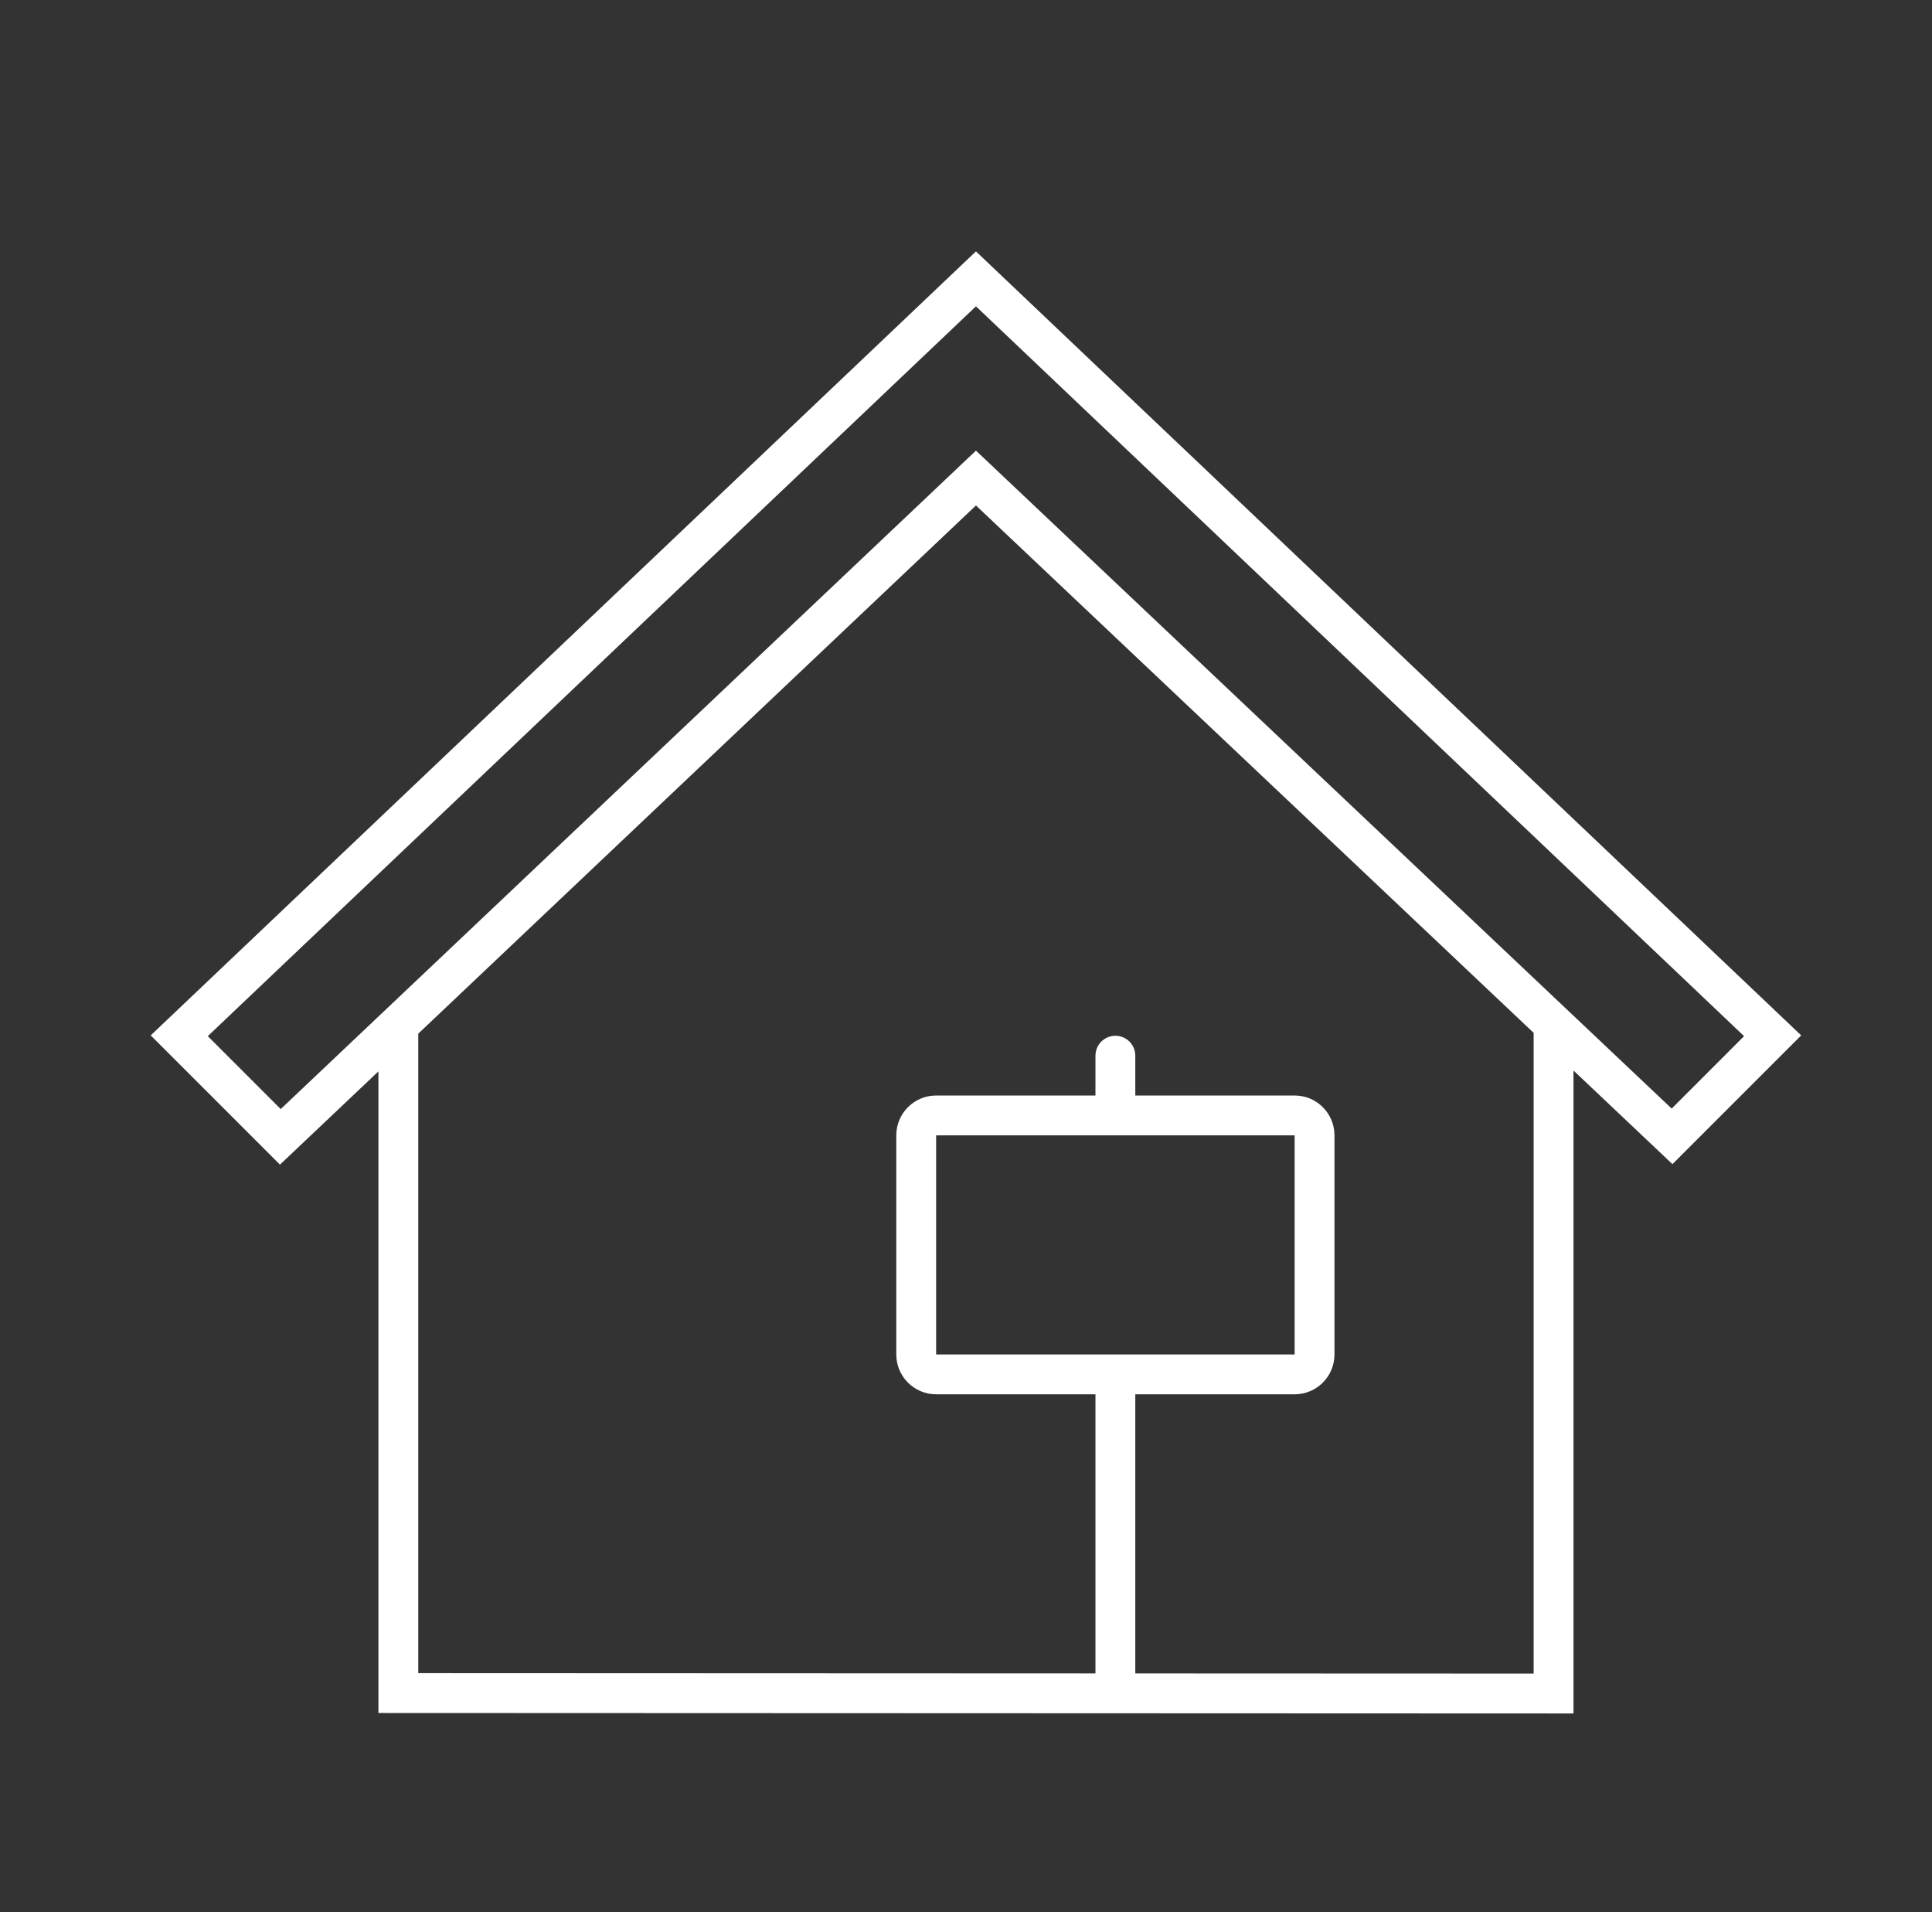 <svg width="97" height="96" xmlns="http://www.w3.org/2000/svg" xmlns:xlink="http://www.w3.org/1999/xlink" xml:space="preserve" overflow="hidden"><rect width="100%" height="100%" fill="#333333" stroke="none"/><defs><clipPath id="clip0"><rect x="356" y="276" width="97" height="96"/></clipPath><clipPath id="clip1"><rect x="357" y="276" width="96" height="96"/></clipPath><clipPath id="clip2"><rect x="357" y="276" width="96" height="96"/></clipPath><clipPath id="clip3"><rect x="357" y="276" width="96" height="96"/></clipPath></defs><g clip-path="url(#clip0)" transform="translate(-356 -276)"><g clip-path="url(#clip1)"><g clip-path="url(#clip2)"><g clip-path="url(#clip3)"><path d="M446.433 327.981 405 288.621 363.567 327.981 370.056 334.47 375 329.788 375 362 435 362.024 435 329.745 439.969 334.445ZM433 360.023 413 360.015 413 346 421 346C422.105 346 423 345.105 423 344L423 333C423 331.895 422.105 331 421 331L413 331 413 329C413 328.448 412.552 328 412 328 411.448 328 411 328.448 411 329L411 331 403 331C401.895 331 401 331.895 401 333L401 344C401 345.105 401.895 346 403 346L411 346 411 360.014 377 360 377 327.894 405 301.377 433 327.854ZM421 333 421 344 403 344 403 333ZM370.094 331.68 366.433 328.019 405 291.379 443.565 328.019 439.93 331.656 405 298.623Z" fill="#FFFFFF" fill-rule="nonzero" fill-opacity="1"/></g></g></g></g></svg>